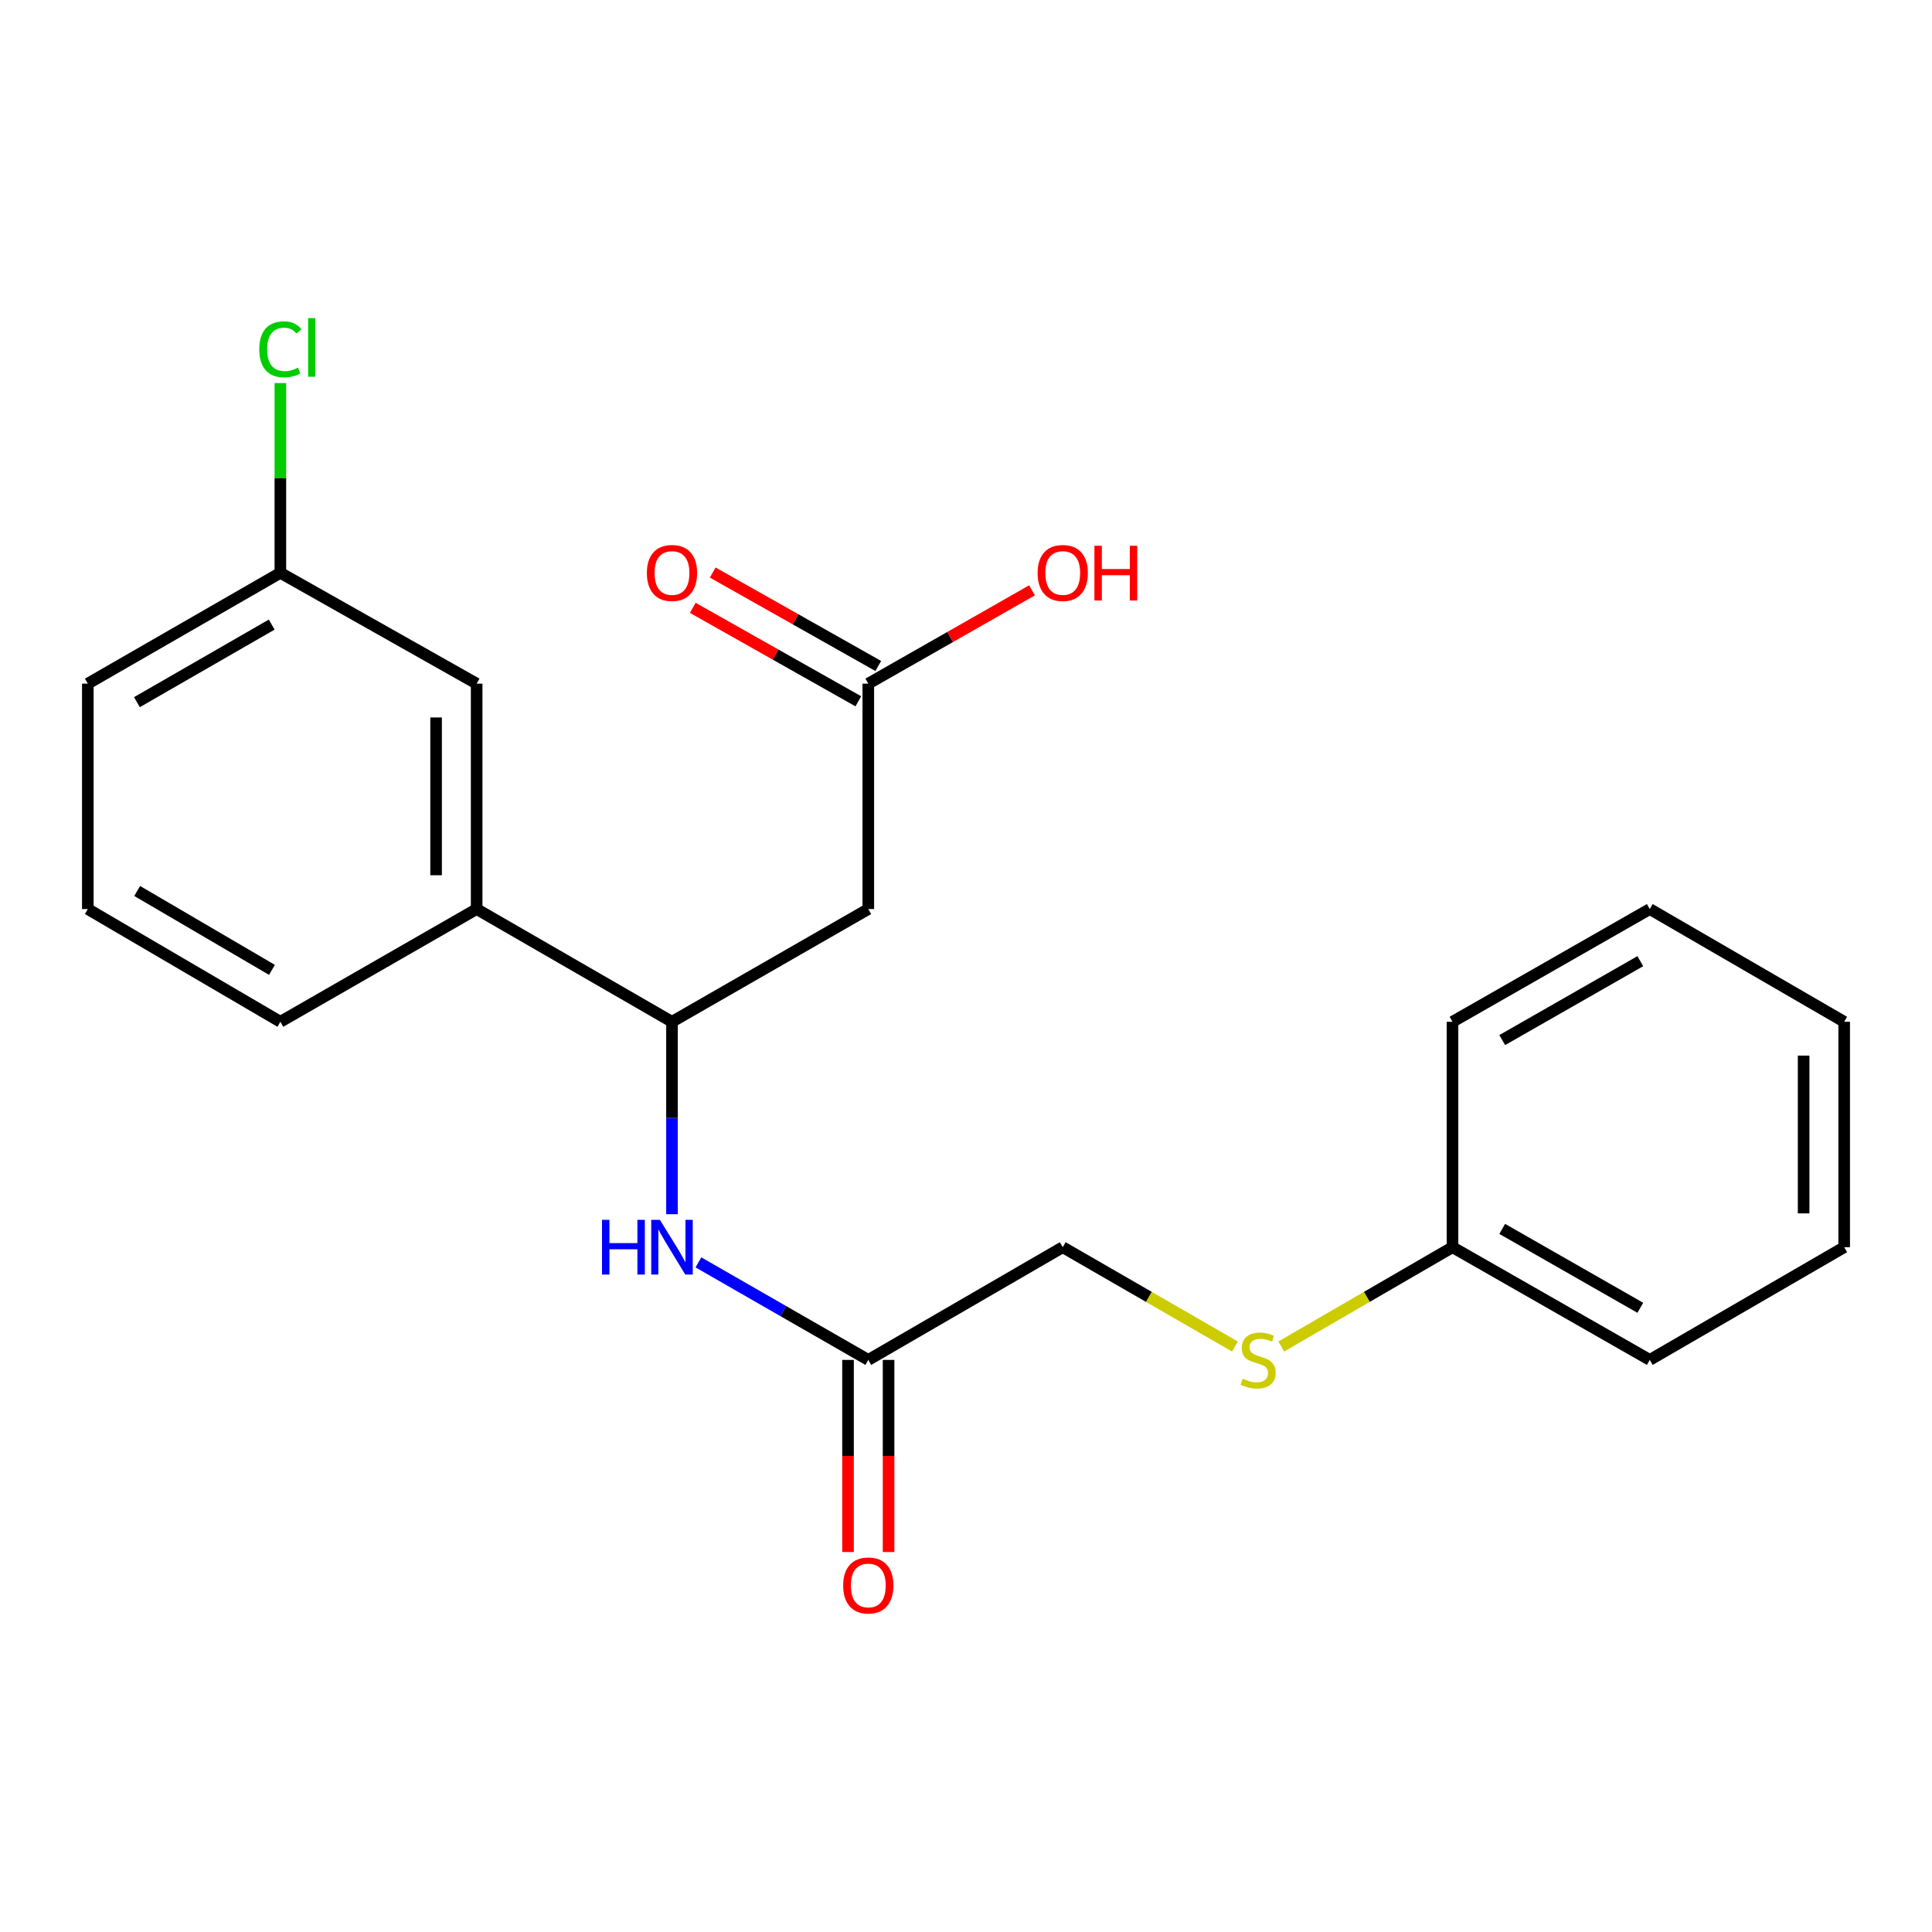 <?xml version='1.0' encoding='iso-8859-1'?>
<svg version='1.1' baseProfile='full'
              xmlns='http://www.w3.org/2000/svg'
                      xmlns:rdkit='http://www.rdkit.org/xml'
                      xmlns:xlink='http://www.w3.org/1999/xlink'
                  xml:space='preserve'
width='1000px' height='1000px' viewBox='0 0 1000 1000'>
<!-- END OF HEADER -->
<rect style='opacity:1.0;fill:#FFFFFF;stroke:none' width='1000' height='1000' x='0' y='0'> </rect>
<path class='bond-0' d='M 449.429,470.527 L 347.82,528.875' style='fill:none;fill-rule:evenodd;stroke:#000000;stroke-width:6px;stroke-linecap:butt;stroke-linejoin:miter;stroke-opacity:1' />
<path class='bond-2' d='M 449.429,470.527 L 449.429,353.853' style='fill:none;fill-rule:evenodd;stroke:#000000;stroke-width:6px;stroke-linecap:butt;stroke-linejoin:miter;stroke-opacity:1' />
<path class='bond-1' d='M 347.82,528.875 L 347.82,578.674' style='fill:none;fill-rule:evenodd;stroke:#000000;stroke-width:6px;stroke-linecap:butt;stroke-linejoin:miter;stroke-opacity:1' />
<path class='bond-1' d='M 347.82,578.674 L 347.82,628.473' style='fill:none;fill-rule:evenodd;stroke:#0000FF;stroke-width:6px;stroke-linecap:butt;stroke-linejoin:miter;stroke-opacity:1' />
<path class='bond-4' d='M 347.82,528.875 L 246.713,470.527' style='fill:none;fill-rule:evenodd;stroke:#000000;stroke-width:6px;stroke-linecap:butt;stroke-linejoin:miter;stroke-opacity:1' />
<path class='bond-3' d='M 361.489,653.397 L 405.459,678.642' style='fill:none;fill-rule:evenodd;stroke:#0000FF;stroke-width:6px;stroke-linecap:butt;stroke-linejoin:miter;stroke-opacity:1' />
<path class='bond-3' d='M 405.459,678.642 L 449.429,703.886' style='fill:none;fill-rule:evenodd;stroke:#000000;stroke-width:6px;stroke-linecap:butt;stroke-linejoin:miter;stroke-opacity:1' />
<path class='bond-6' d='M 454.588,344.714 L 411.742,320.528' style='fill:none;fill-rule:evenodd;stroke:#000000;stroke-width:6px;stroke-linecap:butt;stroke-linejoin:miter;stroke-opacity:1' />
<path class='bond-6' d='M 411.742,320.528 L 368.896,296.342' style='fill:none;fill-rule:evenodd;stroke:#FF0000;stroke-width:6px;stroke-linecap:butt;stroke-linejoin:miter;stroke-opacity:1' />
<path class='bond-6' d='M 444.27,362.992 L 401.424,338.806' style='fill:none;fill-rule:evenodd;stroke:#000000;stroke-width:6px;stroke-linecap:butt;stroke-linejoin:miter;stroke-opacity:1' />
<path class='bond-6' d='M 401.424,338.806 L 358.578,314.619' style='fill:none;fill-rule:evenodd;stroke:#FF0000;stroke-width:6px;stroke-linecap:butt;stroke-linejoin:miter;stroke-opacity:1' />
<path class='bond-11' d='M 449.429,353.853 L 491.801,329.704' style='fill:none;fill-rule:evenodd;stroke:#000000;stroke-width:6px;stroke-linecap:butt;stroke-linejoin:miter;stroke-opacity:1' />
<path class='bond-11' d='M 491.801,329.704 L 534.174,305.555' style='fill:none;fill-rule:evenodd;stroke:#FF0000;stroke-width:6px;stroke-linecap:butt;stroke-linejoin:miter;stroke-opacity:1' />
<path class='bond-7' d='M 438.935,703.886 L 438.935,753.605' style='fill:none;fill-rule:evenodd;stroke:#000000;stroke-width:6px;stroke-linecap:butt;stroke-linejoin:miter;stroke-opacity:1' />
<path class='bond-7' d='M 438.935,753.605 L 438.935,803.323' style='fill:none;fill-rule:evenodd;stroke:#FF0000;stroke-width:6px;stroke-linecap:butt;stroke-linejoin:miter;stroke-opacity:1' />
<path class='bond-7' d='M 459.923,703.886 L 459.923,753.605' style='fill:none;fill-rule:evenodd;stroke:#000000;stroke-width:6px;stroke-linecap:butt;stroke-linejoin:miter;stroke-opacity:1' />
<path class='bond-7' d='M 459.923,753.605 L 459.923,803.323' style='fill:none;fill-rule:evenodd;stroke:#FF0000;stroke-width:6px;stroke-linecap:butt;stroke-linejoin:miter;stroke-opacity:1' />
<path class='bond-9' d='M 449.429,703.886 L 550.07,645.549' style='fill:none;fill-rule:evenodd;stroke:#000000;stroke-width:6px;stroke-linecap:butt;stroke-linejoin:miter;stroke-opacity:1' />
<path class='bond-5' d='M 246.713,470.527 L 246.713,353.853' style='fill:none;fill-rule:evenodd;stroke:#000000;stroke-width:6px;stroke-linecap:butt;stroke-linejoin:miter;stroke-opacity:1' />
<path class='bond-5' d='M 225.724,453.026 L 225.724,371.354' style='fill:none;fill-rule:evenodd;stroke:#000000;stroke-width:6px;stroke-linecap:butt;stroke-linejoin:miter;stroke-opacity:1' />
<path class='bond-14' d='M 246.713,470.527 L 145.116,528.875' style='fill:none;fill-rule:evenodd;stroke:#000000;stroke-width:6px;stroke-linecap:butt;stroke-linejoin:miter;stroke-opacity:1' />
<path class='bond-10' d='M 246.713,353.853 L 145.116,296.495' style='fill:none;fill-rule:evenodd;stroke:#000000;stroke-width:6px;stroke-linecap:butt;stroke-linejoin:miter;stroke-opacity:1' />
<path class='bond-8' d='M 639.213,696.966 L 594.641,671.257' style='fill:none;fill-rule:evenodd;stroke:#CCCC00;stroke-width:6px;stroke-linecap:butt;stroke-linejoin:miter;stroke-opacity:1' />
<path class='bond-8' d='M 594.641,671.257 L 550.07,645.549' style='fill:none;fill-rule:evenodd;stroke:#000000;stroke-width:6px;stroke-linecap:butt;stroke-linejoin:miter;stroke-opacity:1' />
<path class='bond-12' d='M 663.199,696.935 L 707.509,671.242' style='fill:none;fill-rule:evenodd;stroke:#CCCC00;stroke-width:6px;stroke-linecap:butt;stroke-linejoin:miter;stroke-opacity:1' />
<path class='bond-12' d='M 707.509,671.242 L 751.818,645.549' style='fill:none;fill-rule:evenodd;stroke:#000000;stroke-width:6px;stroke-linecap:butt;stroke-linejoin:miter;stroke-opacity:1' />
<path class='bond-13' d='M 145.116,296.495 L 145.116,247.387' style='fill:none;fill-rule:evenodd;stroke:#000000;stroke-width:6px;stroke-linecap:butt;stroke-linejoin:miter;stroke-opacity:1' />
<path class='bond-13' d='M 145.116,247.387 L 145.116,198.278' style='fill:none;fill-rule:evenodd;stroke:#00CC00;stroke-width:6px;stroke-linecap:butt;stroke-linejoin:miter;stroke-opacity:1' />
<path class='bond-22' d='M 145.116,296.495 L 45.455,353.853' style='fill:none;fill-rule:evenodd;stroke:#000000;stroke-width:6px;stroke-linecap:butt;stroke-linejoin:miter;stroke-opacity:1' />
<path class='bond-22' d='M 140.636,323.29 L 70.873,363.44' style='fill:none;fill-rule:evenodd;stroke:#000000;stroke-width:6px;stroke-linecap:butt;stroke-linejoin:miter;stroke-opacity:1' />
<path class='bond-17' d='M 751.818,645.549 L 853.928,703.886' style='fill:none;fill-rule:evenodd;stroke:#000000;stroke-width:6px;stroke-linecap:butt;stroke-linejoin:miter;stroke-opacity:1' />
<path class='bond-17' d='M 777.546,636.076 L 849.023,676.912' style='fill:none;fill-rule:evenodd;stroke:#000000;stroke-width:6px;stroke-linecap:butt;stroke-linejoin:miter;stroke-opacity:1' />
<path class='bond-18' d='M 751.818,645.549 L 751.818,528.875' style='fill:none;fill-rule:evenodd;stroke:#000000;stroke-width:6px;stroke-linecap:butt;stroke-linejoin:miter;stroke-opacity:1' />
<path class='bond-15' d='M 145.116,528.875 L 45.455,470.527' style='fill:none;fill-rule:evenodd;stroke:#000000;stroke-width:6px;stroke-linecap:butt;stroke-linejoin:miter;stroke-opacity:1' />
<path class='bond-15' d='M 140.771,502.01 L 71.008,461.166' style='fill:none;fill-rule:evenodd;stroke:#000000;stroke-width:6px;stroke-linecap:butt;stroke-linejoin:miter;stroke-opacity:1' />
<path class='bond-16' d='M 45.455,470.527 L 45.455,353.853' style='fill:none;fill-rule:evenodd;stroke:#000000;stroke-width:6px;stroke-linecap:butt;stroke-linejoin:miter;stroke-opacity:1' />
<path class='bond-19' d='M 853.928,703.886 L 954.545,645.549' style='fill:none;fill-rule:evenodd;stroke:#000000;stroke-width:6px;stroke-linecap:butt;stroke-linejoin:miter;stroke-opacity:1' />
<path class='bond-20' d='M 751.818,528.875 L 853.928,470.527' style='fill:none;fill-rule:evenodd;stroke:#000000;stroke-width:6px;stroke-linecap:butt;stroke-linejoin:miter;stroke-opacity:1' />
<path class='bond-20' d='M 777.548,538.346 L 849.025,497.502' style='fill:none;fill-rule:evenodd;stroke:#000000;stroke-width:6px;stroke-linecap:butt;stroke-linejoin:miter;stroke-opacity:1' />
<path class='bond-23' d='M 954.545,645.549 L 954.545,528.875' style='fill:none;fill-rule:evenodd;stroke:#000000;stroke-width:6px;stroke-linecap:butt;stroke-linejoin:miter;stroke-opacity:1' />
<path class='bond-23' d='M 933.557,628.048 L 933.557,546.377' style='fill:none;fill-rule:evenodd;stroke:#000000;stroke-width:6px;stroke-linecap:butt;stroke-linejoin:miter;stroke-opacity:1' />
<path class='bond-21' d='M 853.928,470.527 L 954.545,528.875' style='fill:none;fill-rule:evenodd;stroke:#000000;stroke-width:6px;stroke-linecap:butt;stroke-linejoin:miter;stroke-opacity:1' />
<path  class='atom-2' d='M 311.6 631.389
L 315.44 631.389
L 315.44 643.429
L 329.92 643.429
L 329.92 631.389
L 333.76 631.389
L 333.76 659.709
L 329.92 659.709
L 329.92 646.629
L 315.44 646.629
L 315.44 659.709
L 311.6 659.709
L 311.6 631.389
' fill='#0000FF'/>
<path  class='atom-2' d='M 341.56 631.389
L 350.84 646.389
Q 351.76 647.869, 353.24 650.549
Q 354.72 653.229, 354.8 653.389
L 354.8 631.389
L 358.56 631.389
L 358.56 659.709
L 354.68 659.709
L 344.72 643.309
Q 343.56 641.389, 342.32 639.189
Q 341.12 636.989, 340.76 636.309
L 340.76 659.709
L 337.08 659.709
L 337.08 631.389
L 341.56 631.389
' fill='#0000FF'/>
<path  class='atom-7' d='M 334.82 296.575
Q 334.82 289.775, 338.18 285.975
Q 341.54 282.175, 347.82 282.175
Q 354.1 282.175, 357.46 285.975
Q 360.82 289.775, 360.82 296.575
Q 360.82 303.455, 357.42 307.375
Q 354.02 311.255, 347.82 311.255
Q 341.58 311.255, 338.18 307.375
Q 334.82 303.495, 334.82 296.575
M 347.82 308.055
Q 352.14 308.055, 354.46 305.175
Q 356.82 302.255, 356.82 296.575
Q 356.82 291.015, 354.46 288.215
Q 352.14 285.375, 347.82 285.375
Q 343.5 285.375, 341.14 288.175
Q 338.82 290.975, 338.82 296.575
Q 338.82 302.295, 341.14 305.175
Q 343.5 308.055, 347.82 308.055
' fill='#FF0000'/>
<path  class='atom-8' d='M 436.429 820.64
Q 436.429 813.84, 439.789 810.04
Q 443.149 806.24, 449.429 806.24
Q 455.709 806.24, 459.069 810.04
Q 462.429 813.84, 462.429 820.64
Q 462.429 827.52, 459.029 831.44
Q 455.629 835.32, 449.429 835.32
Q 443.189 835.32, 439.789 831.44
Q 436.429 827.56, 436.429 820.64
M 449.429 832.12
Q 453.749 832.12, 456.069 829.24
Q 458.429 826.32, 458.429 820.64
Q 458.429 815.08, 456.069 812.28
Q 453.749 809.44, 449.429 809.44
Q 445.109 809.44, 442.749 812.24
Q 440.429 815.04, 440.429 820.64
Q 440.429 826.36, 442.749 829.24
Q 445.109 832.12, 449.429 832.12
' fill='#FF0000'/>
<path  class='atom-9' d='M 643.212 713.606
Q 643.532 713.726, 644.852 714.286
Q 646.172 714.846, 647.612 715.206
Q 649.092 715.526, 650.532 715.526
Q 653.212 715.526, 654.772 714.246
Q 656.332 712.926, 656.332 710.646
Q 656.332 709.086, 655.532 708.126
Q 654.772 707.166, 653.572 706.646
Q 652.372 706.126, 650.372 705.526
Q 647.852 704.766, 646.332 704.046
Q 644.852 703.326, 643.772 701.806
Q 642.732 700.286, 642.732 697.726
Q 642.732 694.166, 645.132 691.966
Q 647.572 689.766, 652.372 689.766
Q 655.652 689.766, 659.372 691.326
L 658.452 694.406
Q 655.052 693.006, 652.492 693.006
Q 649.732 693.006, 648.212 694.166
Q 646.692 695.286, 646.732 697.246
Q 646.732 698.766, 647.492 699.686
Q 648.292 700.606, 649.412 701.126
Q 650.572 701.646, 652.492 702.246
Q 655.052 703.046, 656.572 703.846
Q 658.092 704.646, 659.172 706.286
Q 660.292 707.886, 660.292 710.646
Q 660.292 714.566, 657.652 716.686
Q 655.052 718.766, 650.692 718.766
Q 648.172 718.766, 646.252 718.206
Q 644.372 717.686, 642.132 716.766
L 643.212 713.606
' fill='#CCCC00'/>
<path  class='atom-12' d='M 537.07 296.575
Q 537.07 289.775, 540.43 285.975
Q 543.79 282.175, 550.07 282.175
Q 556.35 282.175, 559.71 285.975
Q 563.07 289.775, 563.07 296.575
Q 563.07 303.455, 559.67 307.375
Q 556.27 311.255, 550.07 311.255
Q 543.83 311.255, 540.43 307.375
Q 537.07 303.495, 537.07 296.575
M 550.07 308.055
Q 554.39 308.055, 556.71 305.175
Q 559.07 302.255, 559.07 296.575
Q 559.07 291.015, 556.71 288.215
Q 554.39 285.375, 550.07 285.375
Q 545.75 285.375, 543.39 288.175
Q 541.07 290.975, 541.07 296.575
Q 541.07 302.295, 543.39 305.175
Q 545.75 308.055, 550.07 308.055
' fill='#FF0000'/>
<path  class='atom-12' d='M 566.47 282.495
L 570.31 282.495
L 570.31 294.535
L 584.79 294.535
L 584.79 282.495
L 588.63 282.495
L 588.63 310.815
L 584.79 310.815
L 584.79 297.735
L 570.31 297.735
L 570.31 310.815
L 566.47 310.815
L 566.47 282.495
' fill='#FF0000'/>
<path  class='atom-14' d='M 134.196 180.802
Q 134.196 173.762, 137.476 170.082
Q 140.796 166.362, 147.076 166.362
Q 152.916 166.362, 156.036 170.482
L 153.396 172.642
Q 151.116 169.642, 147.076 169.642
Q 142.796 169.642, 140.516 172.522
Q 138.276 175.362, 138.276 180.802
Q 138.276 186.402, 140.596 189.282
Q 142.956 192.162, 147.516 192.162
Q 150.636 192.162, 154.276 190.282
L 155.396 193.282
Q 153.916 194.242, 151.676 194.802
Q 149.436 195.362, 146.956 195.362
Q 140.796 195.362, 137.476 191.602
Q 134.196 187.842, 134.196 180.802
' fill='#00CC00'/>
<path  class='atom-14' d='M 159.476 164.642
L 163.156 164.642
L 163.156 195.002
L 159.476 195.002
L 159.476 164.642
' fill='#00CC00'/>
</svg>

